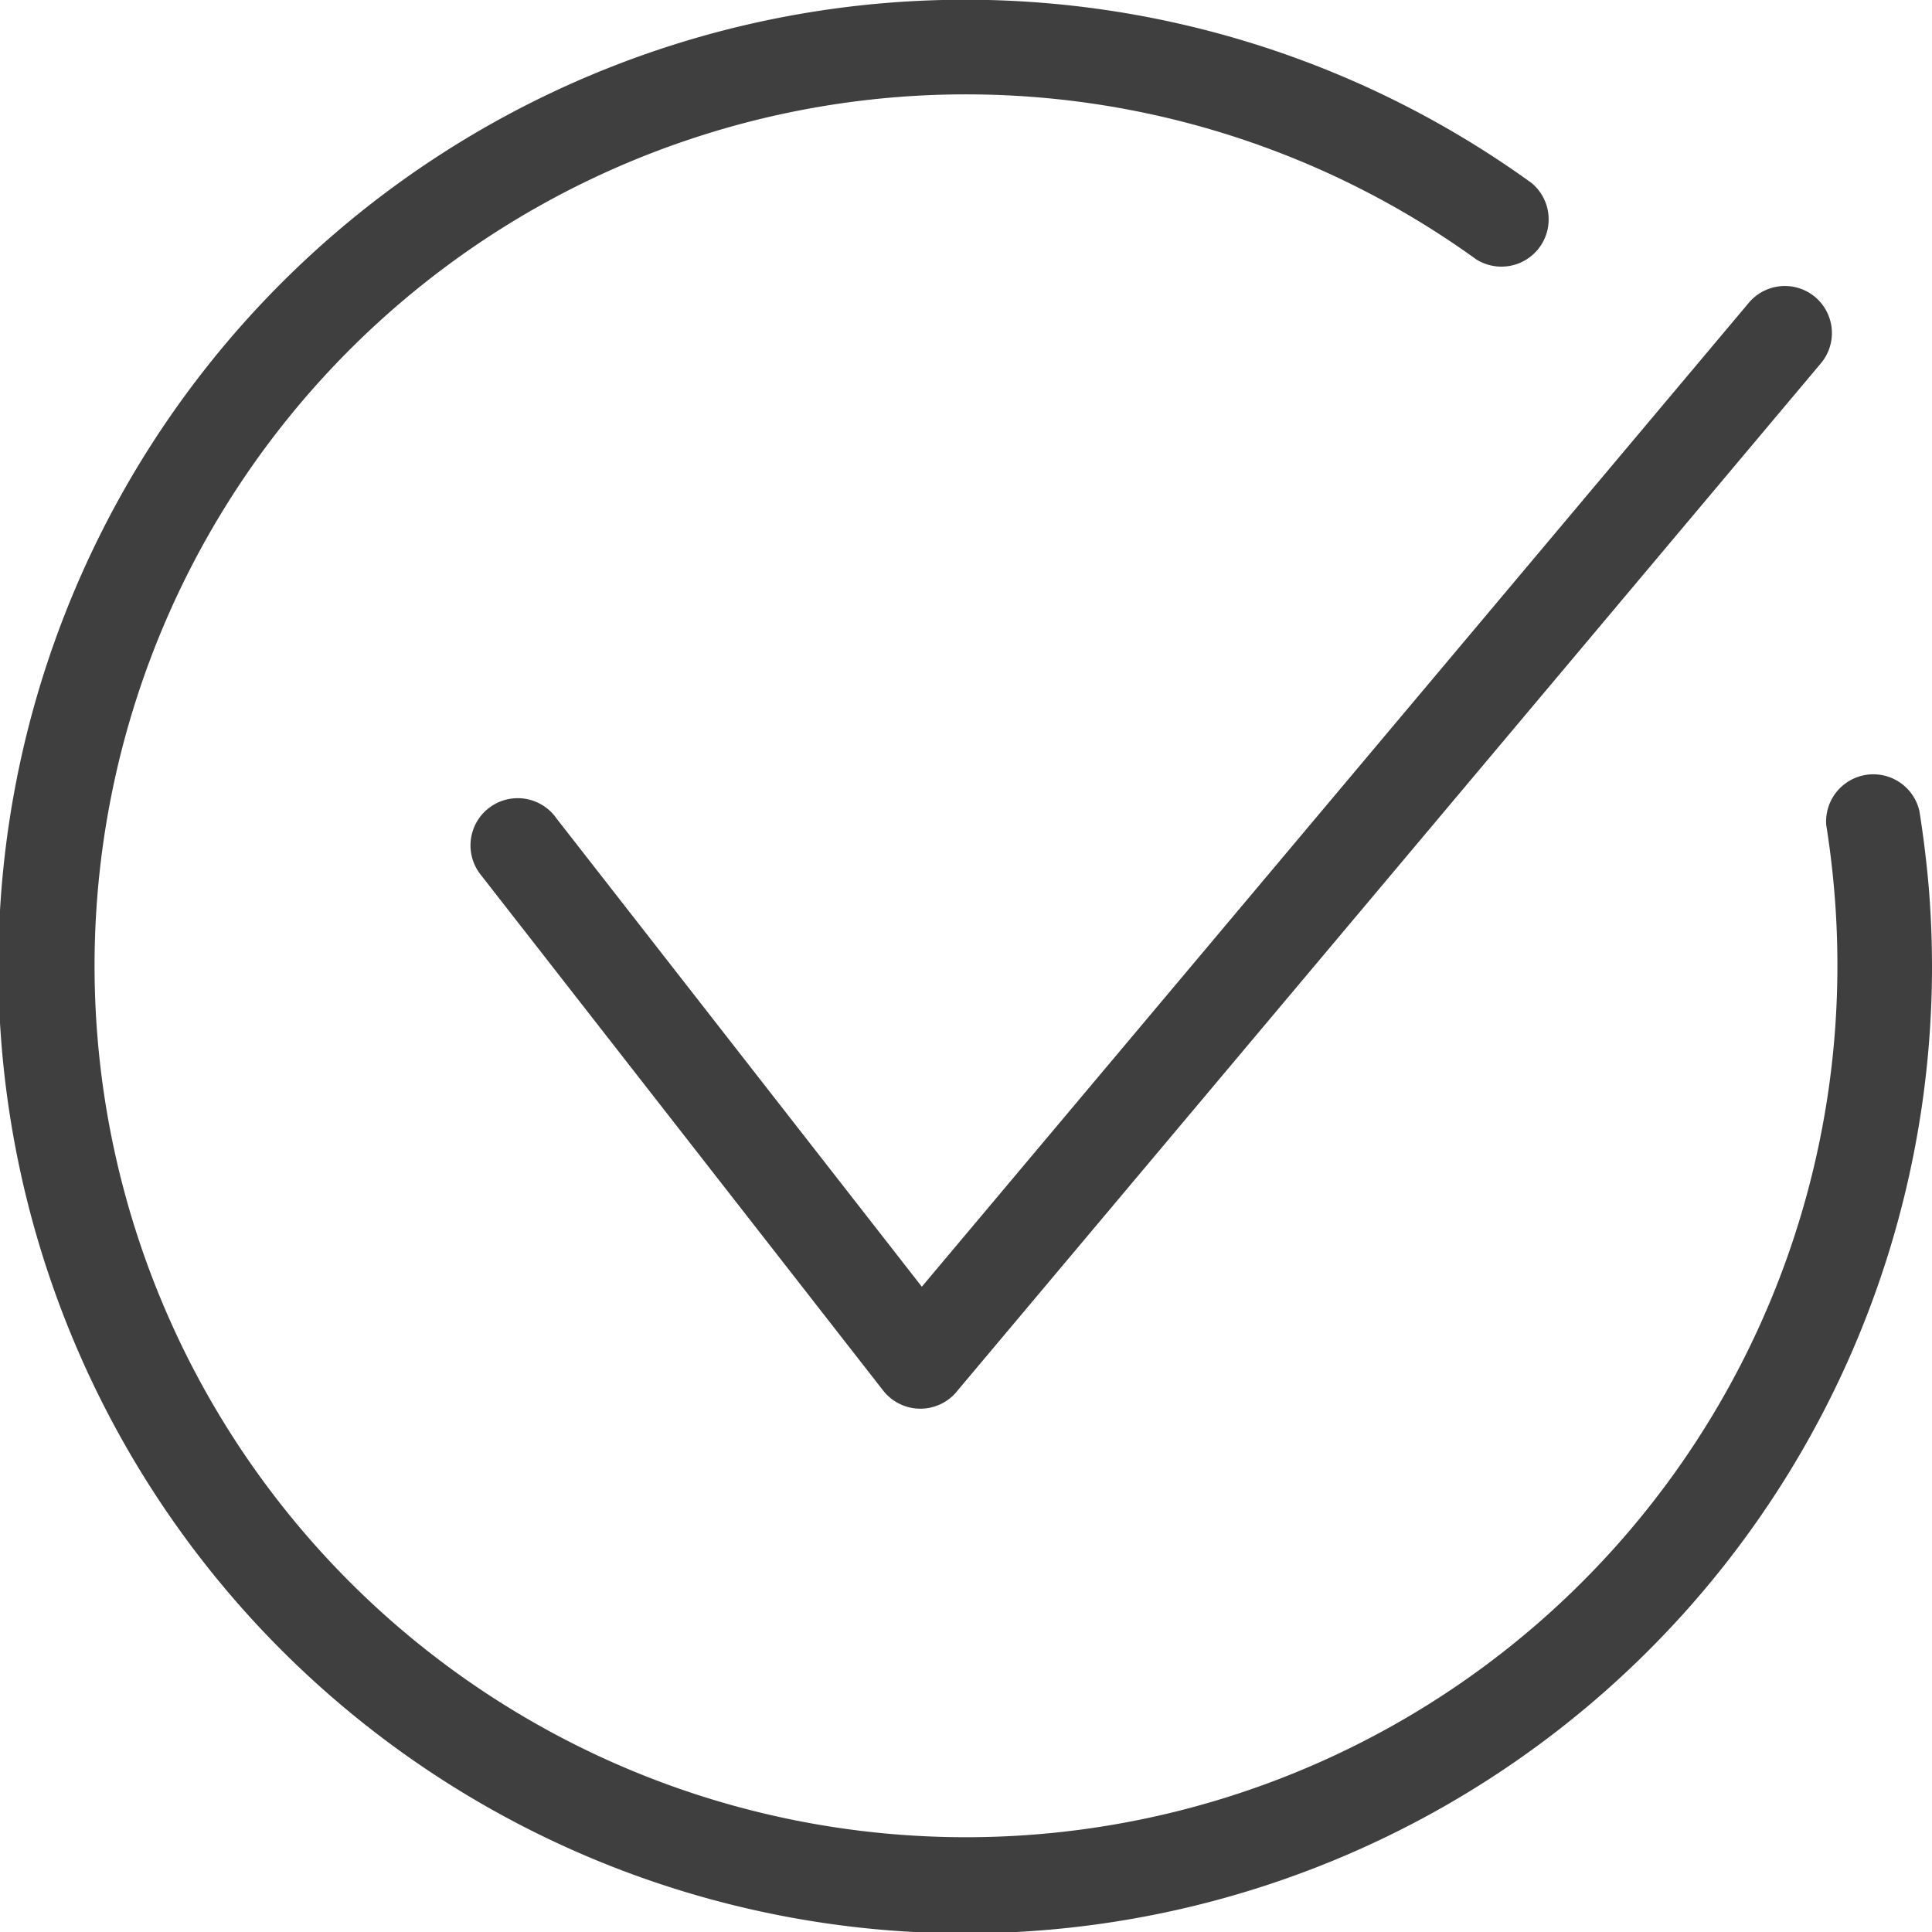 <svg xmlns="http://www.w3.org/2000/svg" width="53.165" height="53.165" viewBox="0 0 53.165 53.165">
  <g id="noun-check-4845572" transform="translate(-92.858 -22.846)">
    <path id="Path_17374" data-name="Path 17374" d="M143.114,45.569a1.3,1.3,0,0,1,2.562-.406c.116.724.2,1.434.26,2.128q.086,1.071.087,2.138A26.605,26.605,0,1,1,135,27.879a1.3,1.3,0,0,1-1.525,2.1,23.98,23.98,0,1,0,9.945,19.445q0-.99-.076-1.936c-.054-.674-.132-1.315-.229-1.924Zm-36.985,1.4a1.3,1.3,0,1,1,2.044-1.6l10.052,12.885,22.748-27.065a1.295,1.295,0,1,1,1.982,1.667L119.218,61.1a1.3,1.3,0,0,1-2.055.014L106.128,46.97Z" transform="translate(0)" fill="#3f3f3f"/>
  </g>
</svg>

